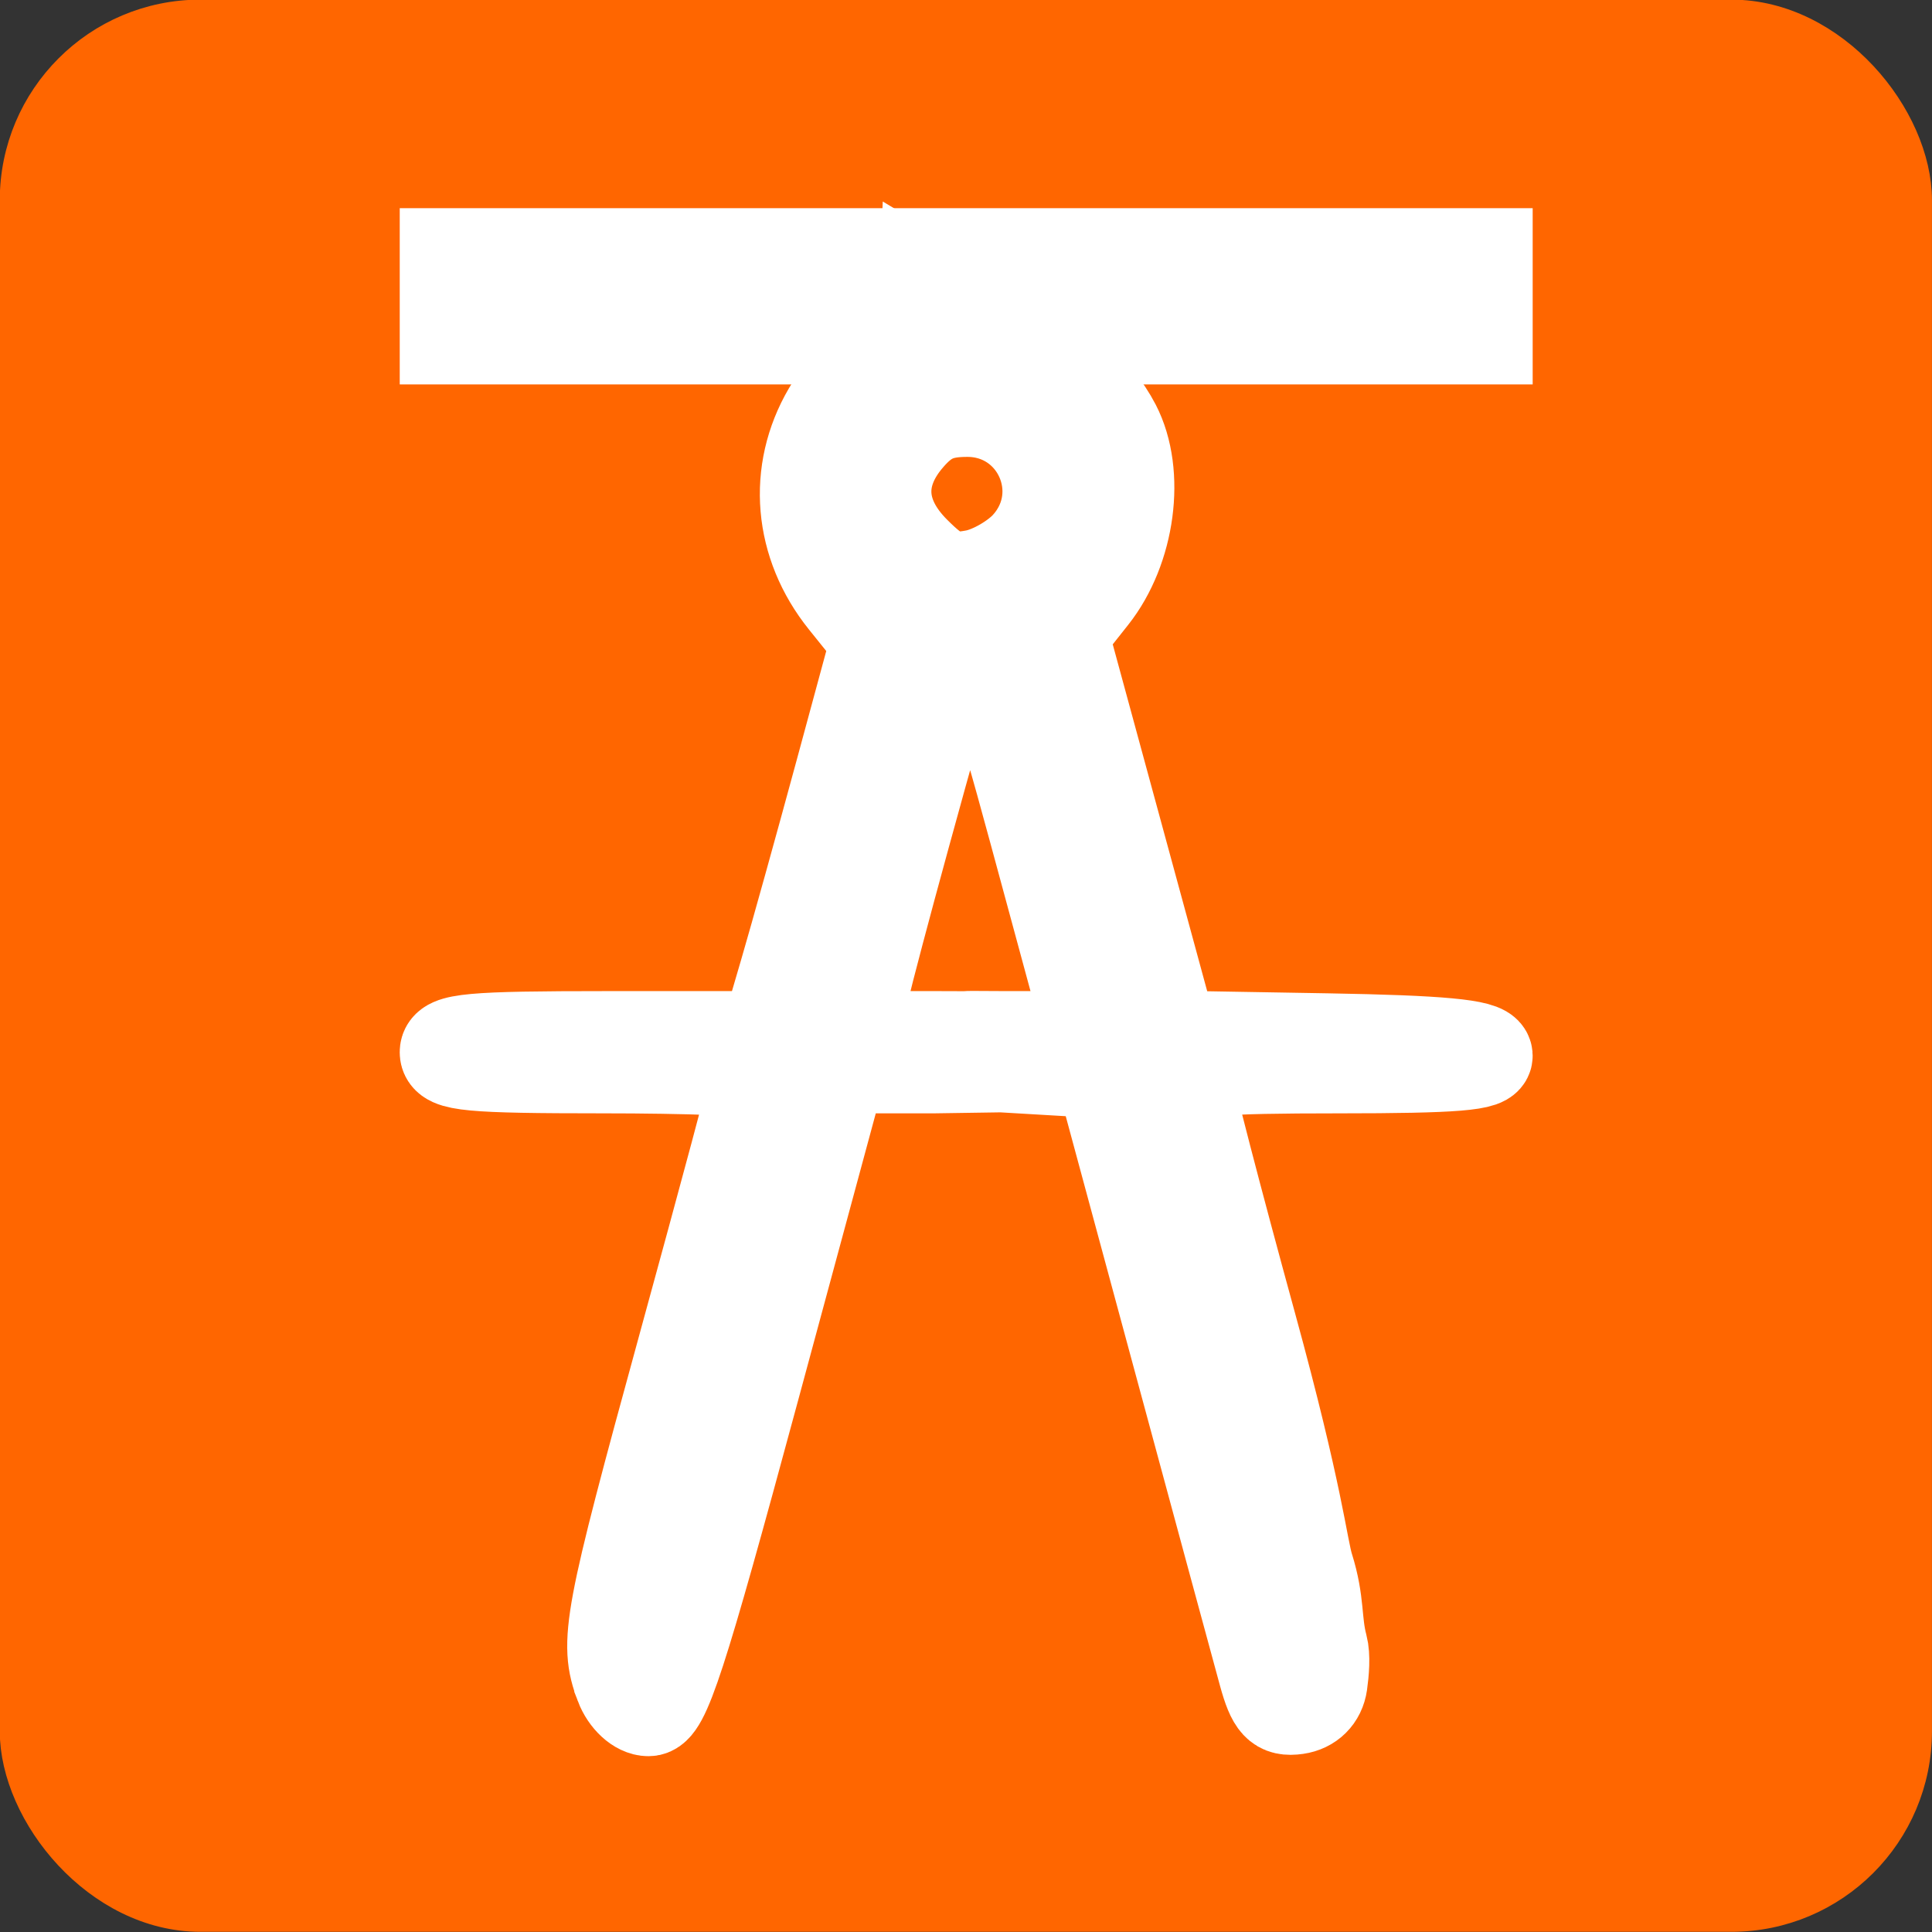 <svg xmlns:inkscape="http://www.inkscape.org/namespaces/inkscape" xmlns:sodipodi="http://sodipodi.sourceforge.net/DTD/sodipodi-0.dtd" xmlns="http://www.w3.org/2000/svg" xmlns:svg="http://www.w3.org/2000/svg" width="133.04mm" height="133.04mm" viewBox="0 0 133.04 133.04" id="svg1" xml:space="preserve" inkscape:version="1.3.2 (091e20e, 2023-11-25, custom)" sodipodi:docname="Logo-2.svg"><rect x="0" y="0" width="133.04" height="133.04" fill="#333333" stroke="none"/><defs id="defs1"></defs><g inkscape:label="Warstwa 1" inkscape:groupmode="layer" id="layer1" transform="translate(-534.987,-275.167)"><g id="g3-4-1" transform="matrix(0.611,0,0,0.611,427.987,112.128)" inkscape:export-filename="Logo-geodeta.svg" inkscape:export-xdpi="96" inkscape:export-ydpi="96"><g id="g8" clip-path="none" transform="matrix(5.525,0,0,5.525,-857.284,-1076.394)"></g><g id="g10" transform="translate(183.2,-55.003)"><rect style="fill:#ff6600;fill-opacity:1;stroke:#ff6600;stroke-width:0.516;stroke-linecap:round;stroke-dasharray:none;stroke-opacity:1" id="rect13-7-528-9-9" width="38.898" height="38.898" x="153.956" y="253.325" ry="3.834" transform="matrix(5.525,0,0,5.525,-857.284,-1076.394)"></rect><g id="g7-3-2-5-7-0-8-0" transform="matrix(2.344,0,0,2.344,8.018,68.691)" style="fill:#ffffff;fill-opacity:1;stroke:#ffffff;stroke-width:4.473;stroke-dasharray:none;stroke-opacity:1" clip-path="none"><rect style="fill:#ffffff;fill-opacity:1;stroke:#ffffff;stroke-width:4.473;stroke-linecap:square;stroke-dasharray:none;stroke-opacity:1" id="rect2-3-5-7-6-3-9-0-50-0" width="50" height="4" x="14.59" y="120.246" ry="0"></rect><path style="fill:#ffffff;fill-opacity:1;stroke:#ffffff;stroke-width:4.473;stroke-dasharray:none;stroke-opacity:1" d="m 23.008,189 c -0.773,-2.034 -0.566,-3.14 3.055,-16.344 1.932,-7.042 3.512,-12.93 3.512,-13.083 0,-0.153 -3.372,-0.279 -7.493,-0.279 -6.348,0 -7.493,-0.107 -7.493,-0.702 0,-0.596 1.169,-0.702 7.707,-0.702 h 7.707 l 0.925,-3.161 c 0.509,-1.739 1.704,-6.037 2.657,-9.551 l 1.732,-6.39 -1.545,-1.922 c -2.176,-2.707 -2.472,-6.173 -0.776,-9.068 0.663,-1.132 1.935,-2.435 2.866,-2.936 l 1.673,-0.901 0.109,-2.425 5.18,3.106 c 0.84,0 3.015,2.146 3.89,3.838 1.184,2.289 0.7,5.915 -1.09,8.176 l -1.443,1.822 2.64,9.695 2.64,9.695 7.462,0.128 c 5.46,0.094 7.515,0.285 7.657,0.714 0.15,0.452 -1.473,0.585 -7.103,0.585 -5.801,0 -7.298,0.129 -7.298,0.63 0,0.346 1.378,5.653 3.062,11.793 2.26,8.24 2.453,10.686 2.754,11.643 0.537,1.71 0.346,2.586 0.669,3.796 0.125,0.466 0.062,1.231 -0.018,1.792 -0.09,0.634 -0.534,1.075 -1.173,1.166 -0.839,0.119 -1.118,-0.182 -1.52,-1.639 -0.27,-0.982 -2.145,-7.896 -4.165,-15.366 l -3.674,-13.58 -2.417,-0.142 -2.417,-0.142 -3.278,0.049 H 35.767 33.53 l -4.181,15.454 c -3.542,13.092 -4.311,15.454 -5.033,15.454 -0.483,0 -1.049,-0.52 -1.308,-1.201 z M 41.33,157.889 h 2.139 c 1.81,0 2.104,-0.126 1.913,-0.82 -0.124,-0.451 -1.238,-4.56 -2.476,-9.132 -1.858,-6.861 -2.398,-8.312 -3.094,-8.312 -0.618,0 -1.028,0.658 -1.532,2.459 -2.507,8.948 -4.02,14.668 -4.02,15.194 0,0.399 0.641,0.611 1.85,0.611 h 1.85 c 3.27,0.02 0.149,-0.024 3.372,0 z m 1.241,-23.674 c 2.242,-2.548 0.465,-6.484 -2.927,-6.484 -1.341,0 -2.025,0.308 -2.87,1.291 -1.561,1.815 -1.45,3.78 0.314,5.544 1.19,1.19 1.67,1.376 2.927,1.135 0.827,-0.159 1.977,-0.827 2.557,-1.486 z" id="path4-9-9-3-8-1-0-9" sodipodi:nodetypes="cssssscsscssscccssccccssssssscssccccccsscccscsssssccsssscs"></path></g></g></g></g></svg>